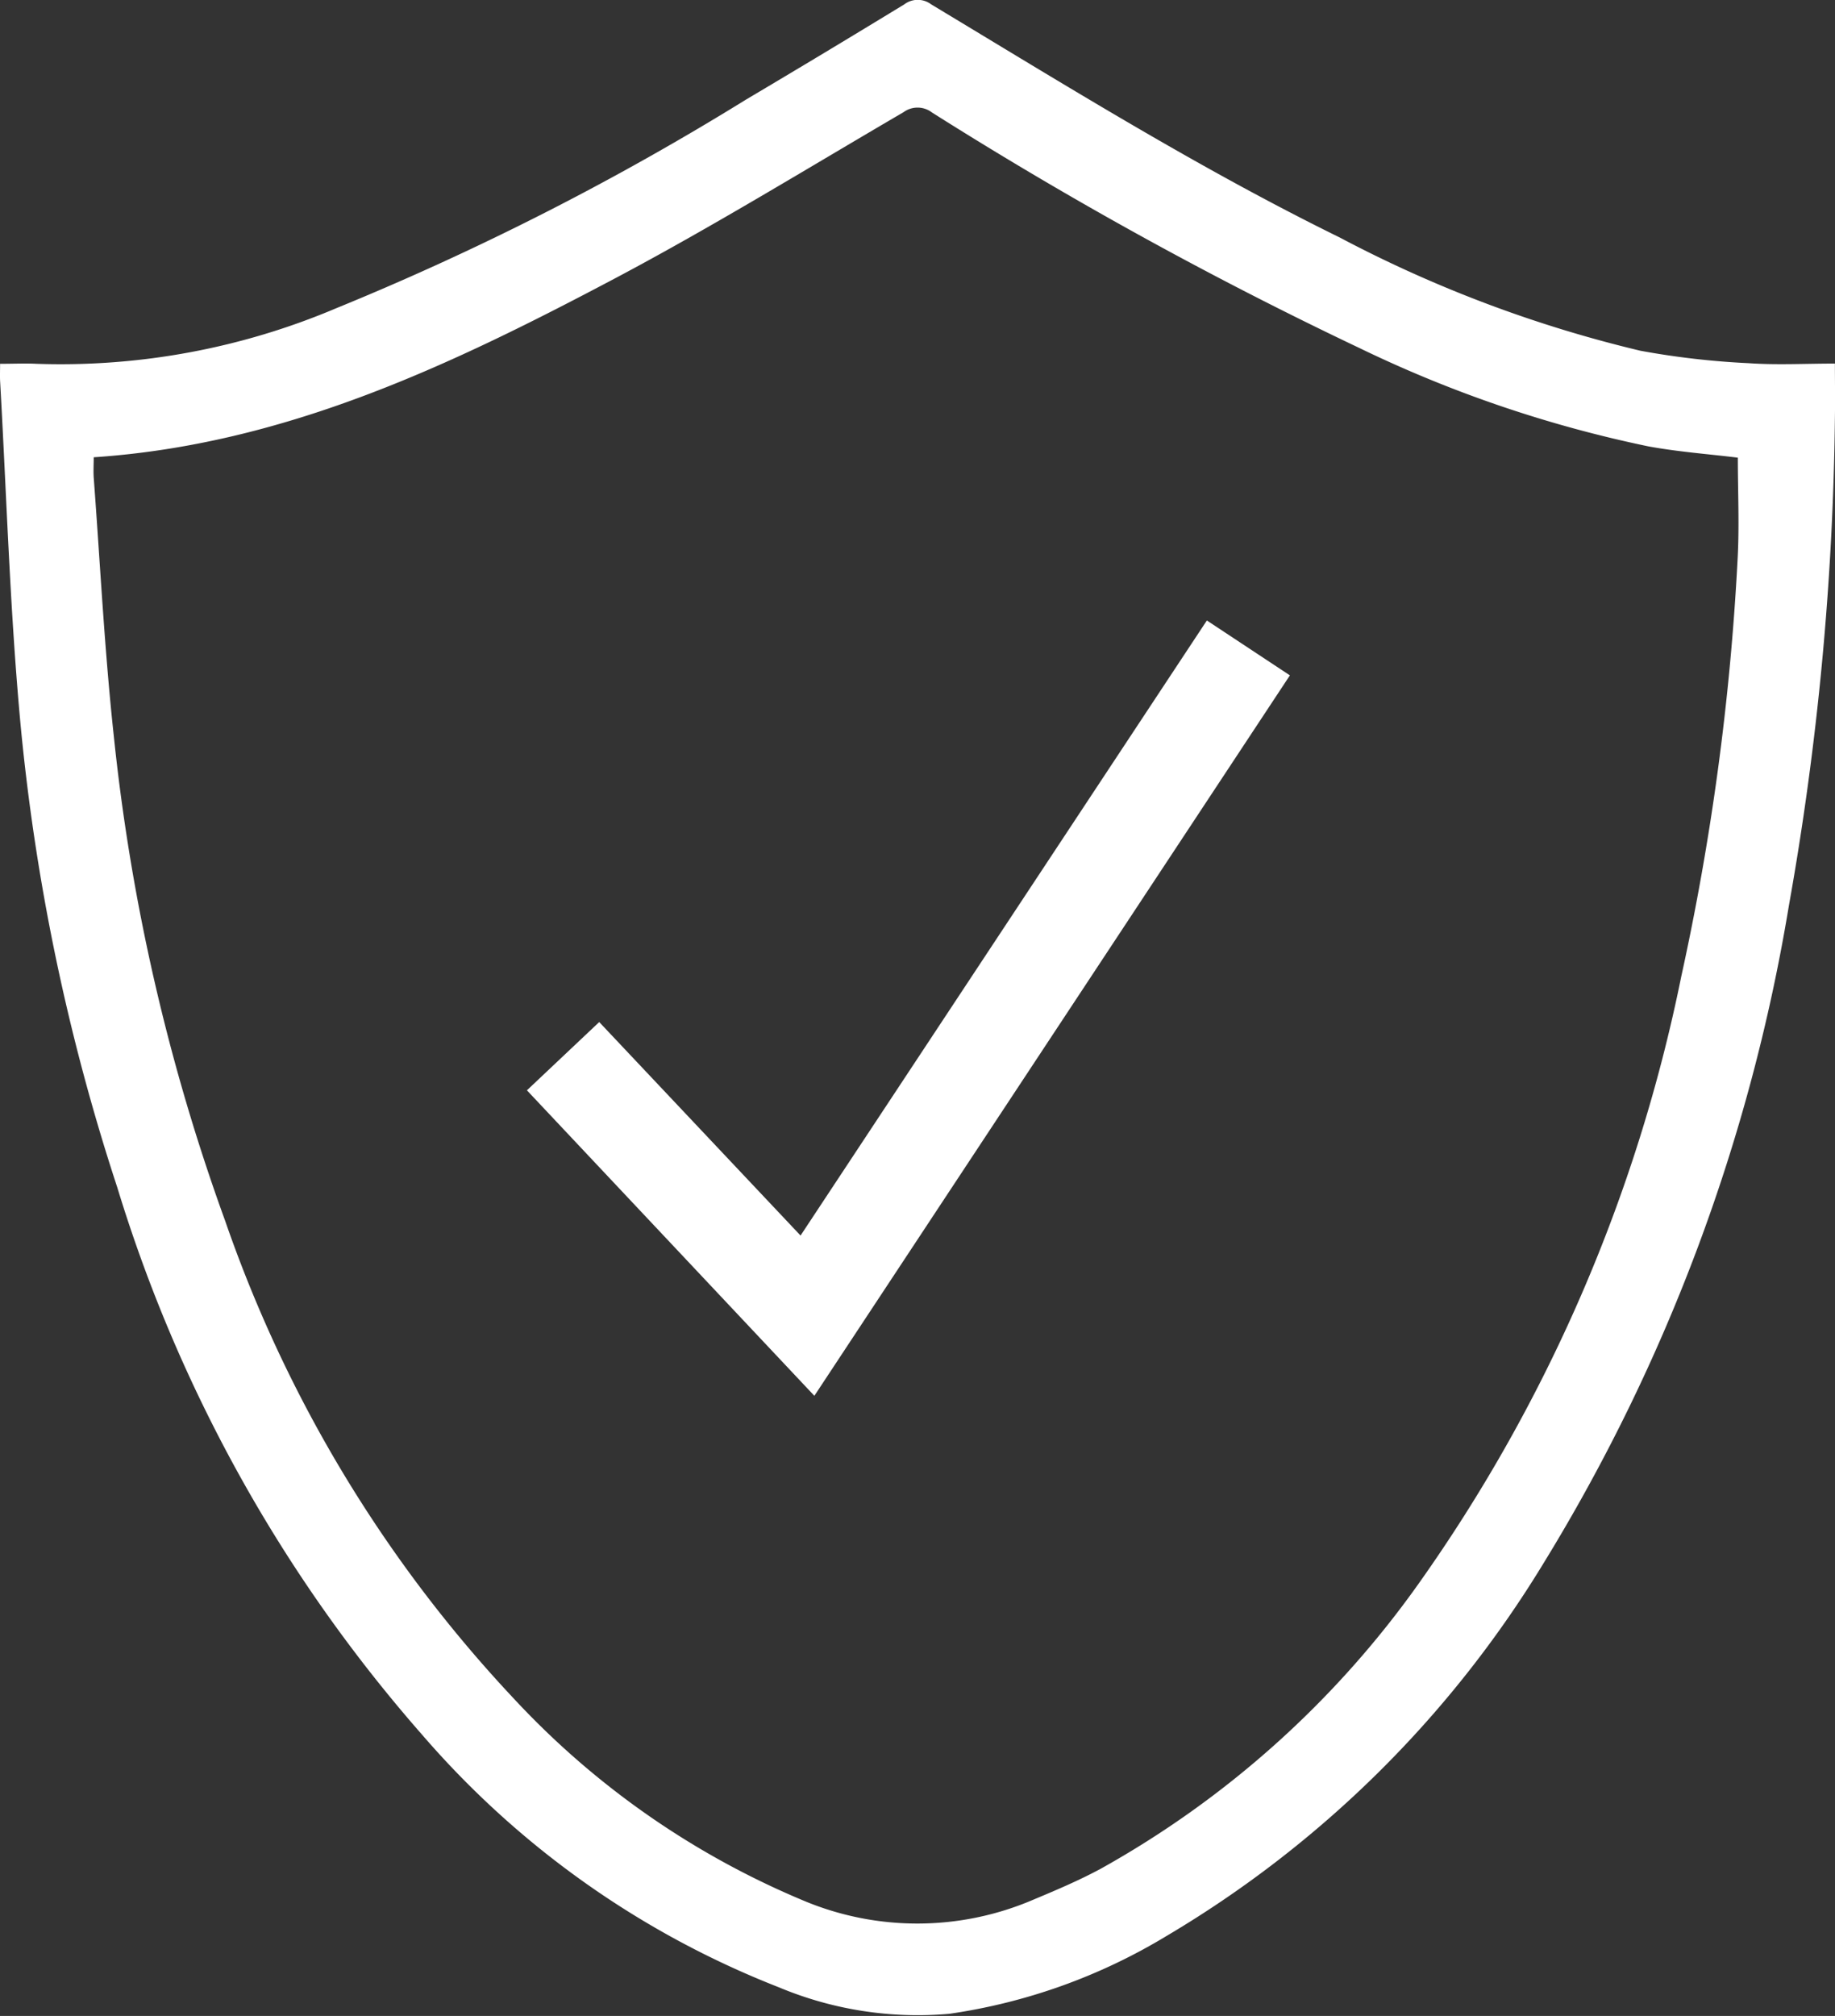 <svg id="Groupe_48" data-name="Groupe 48" xmlns="http://www.w3.org/2000/svg" width="42.389" height="46.542" viewBox="0 0 42.389 46.542">
  <rect x="0" y="0" width="42.389" height="46.542" fill="#333333" stroke="none"/>
  <path id="Tracé_679" data-name="Tracé 679" d="M-791.983,4091.486c.32,0,.579-.013.837,0a16.32,16.32,0,0,0,6.928-1.283,63.973,63.973,0,0,0,9.463-4.815q1.836-1.088,3.659-2.2a.515.515,0,0,1,.622,0c3.1,1.866,6.179,3.783,9.435,5.381a29.446,29.446,0,0,0,6.95,2.616,18.709,18.709,0,0,0,2.5.287c.644.045,1.293.009,1.991.009,0,.428.007.837,0,1.246A68.316,68.316,0,0,1-750.662,4104a42.09,42.09,0,0,1-5.66,15.166,25.234,25.234,0,0,1-8.723,8.621,13.373,13.373,0,0,1-5.007,1.792,8.31,8.31,0,0,1-3.95-.615,20.952,20.952,0,0,1-8.223-5.817,34.318,34.318,0,0,1-7.051-12.647,49,49,0,0,1-2.252-10.879c-.23-2.563-.308-5.139-.453-7.71C-791.989,4091.787-791.983,4091.66-791.983,4091.486Zm2.163,2.159c0,.162-.01.316,0,.469.149,1.987.249,3.979.463,5.958a46.957,46.957,0,0,0,2.573,11.2,30.792,30.792,0,0,0,6.651,11.012,19.254,19.254,0,0,0,6.659,4.661,6.794,6.794,0,0,0,5.359,0c.524-.219,1.05-.442,1.549-.71a22.319,22.319,0,0,0,7.367-6.608,36.848,36.848,0,0,0,6.051-13.993,59.112,59.112,0,0,0,1.3-9.6c.046-.794.007-1.593.007-2.381-.662-.082-1.372-.133-2.068-.261a28.689,28.689,0,0,1-6.664-2.266,93.692,93.692,0,0,1-9.883-5.442.548.548,0,0,0-.657-.007c-2.2,1.285-4.373,2.62-6.622,3.814C-781.519,4091.493-785.377,4093.348-789.82,4093.644Z" transform="translate(791.985 -4083.087)" fill="#fff"/>
  <path id="Tracé_680" data-name="Tracé 680" d="M-592.614,4268.1l1.918,1.267L-601.681,4286l-6.64-7.053,1.67-1.576L-602,4282.3Z" transform="translate(620.493 -4253.775)" fill="#fff"/>
</svg>
